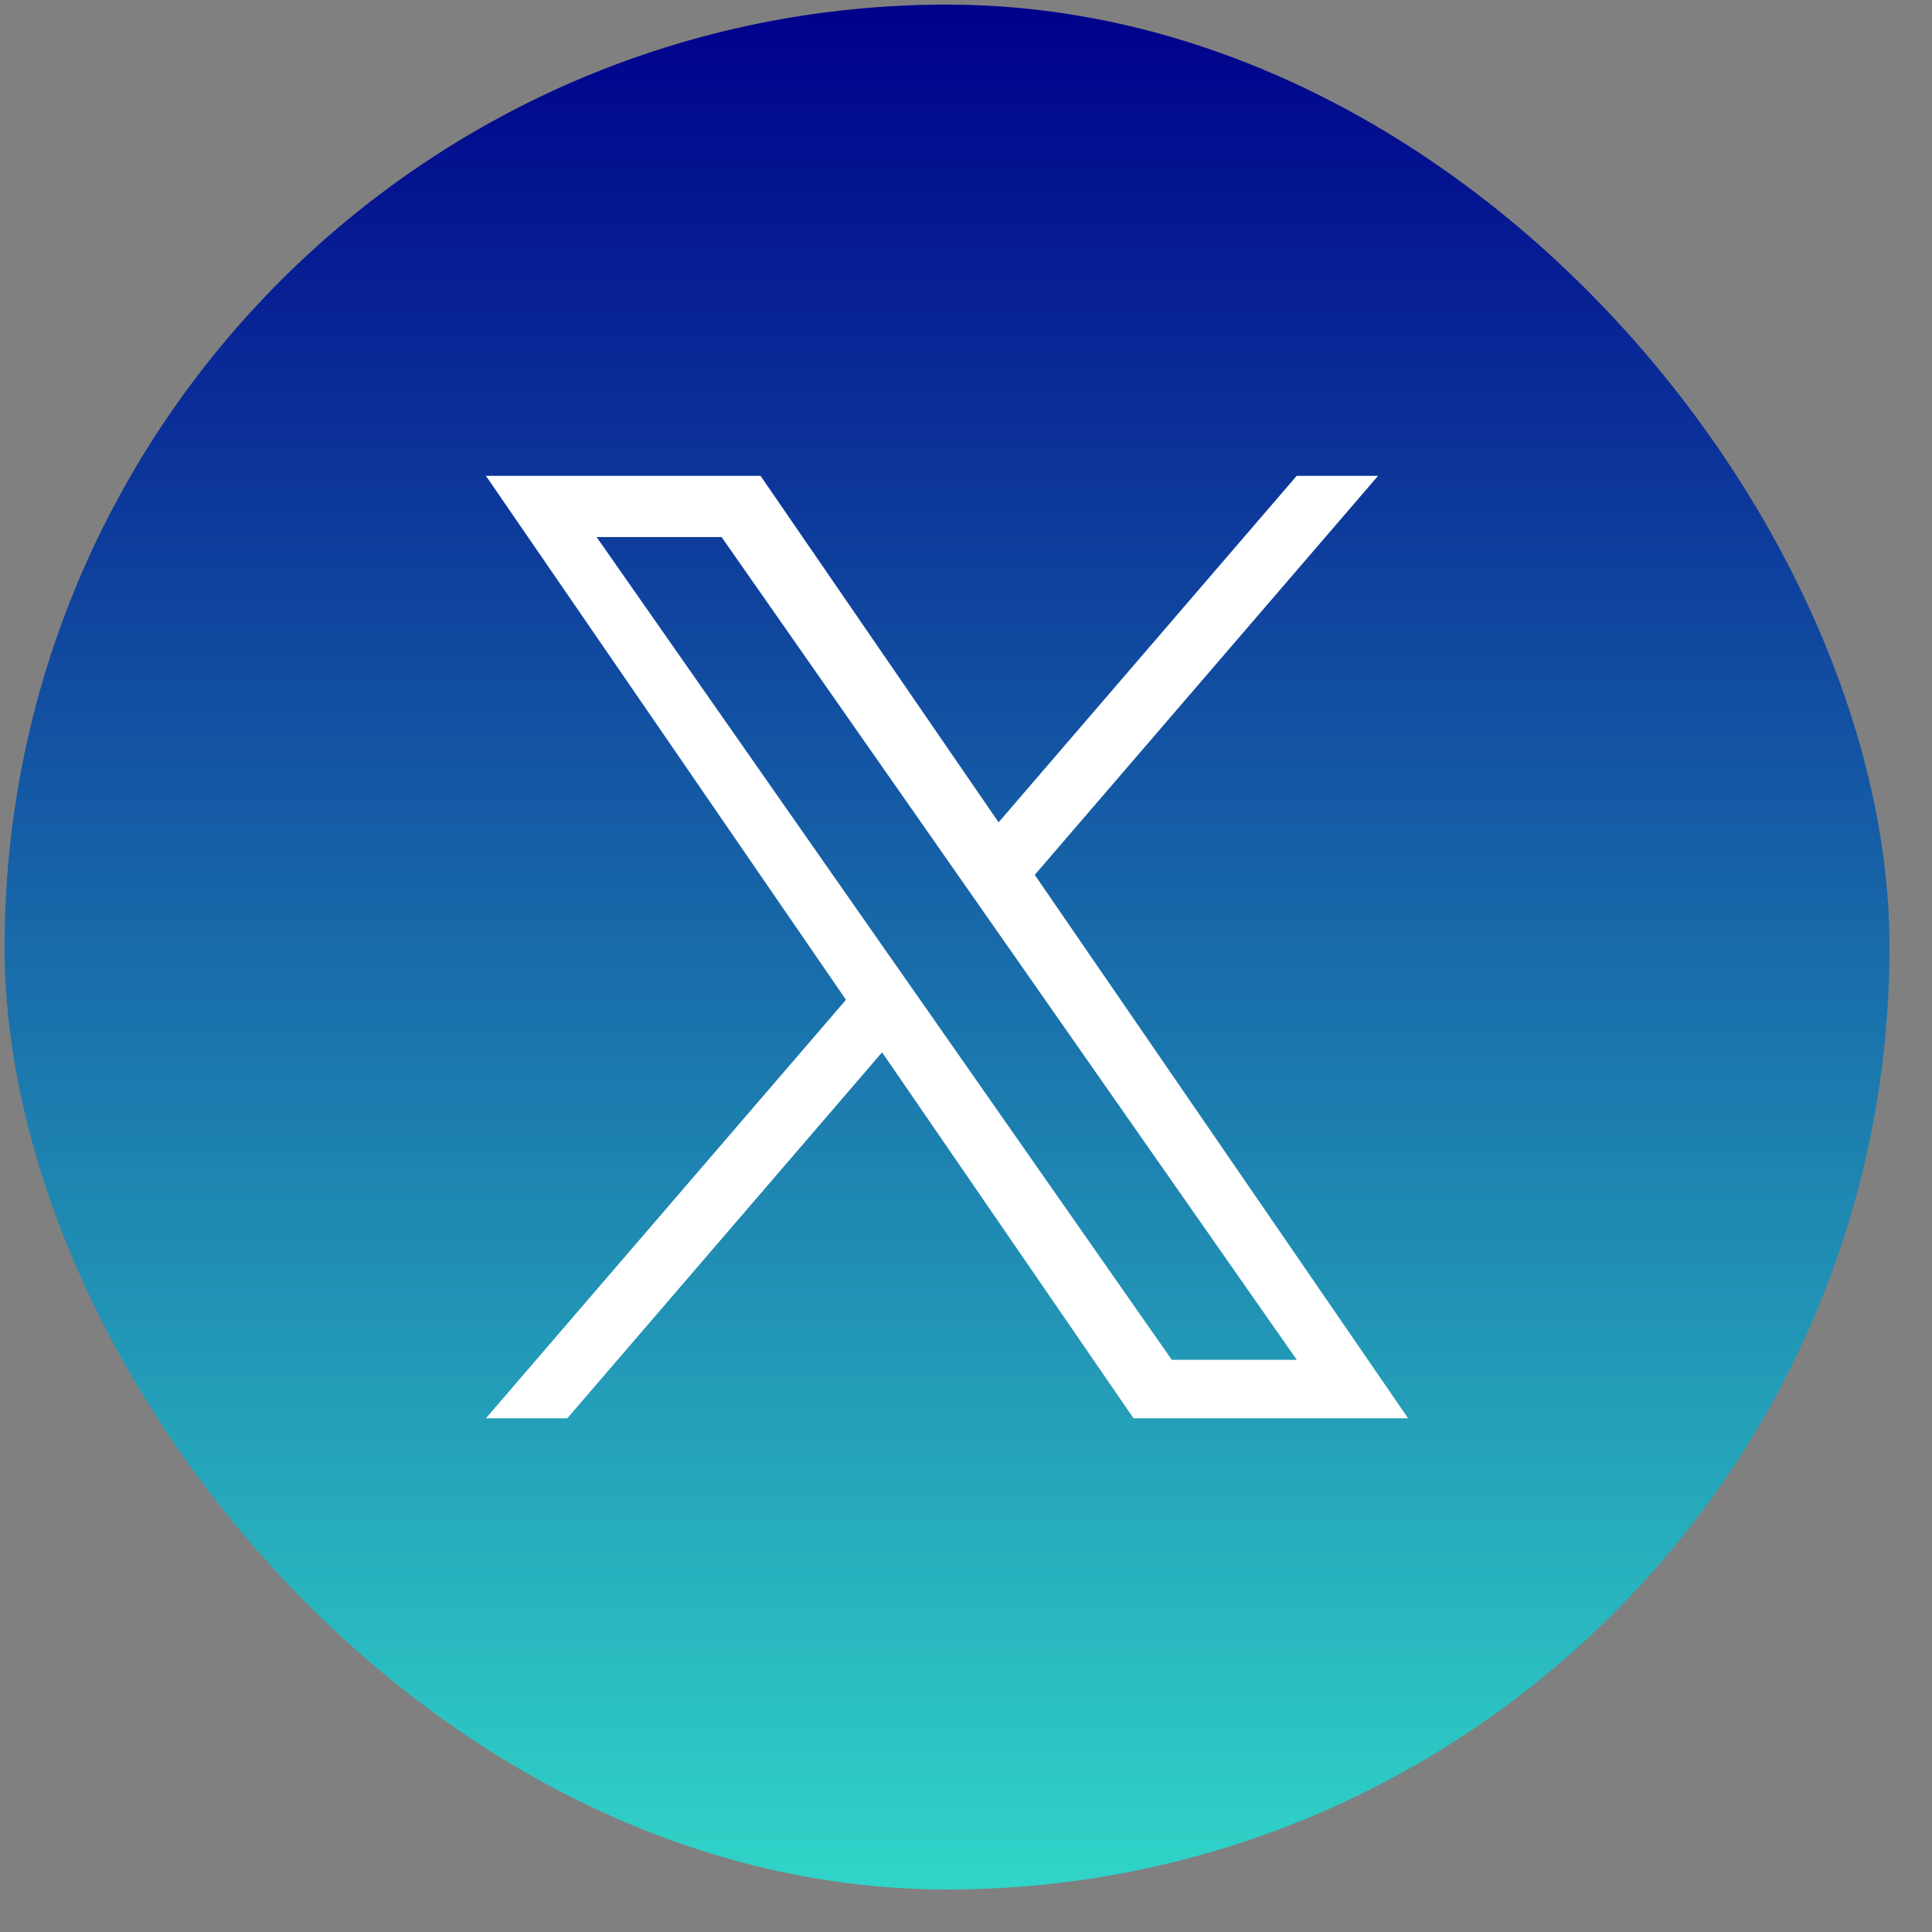<svg width="41" height="41" viewBox="0 0 41 41" fill="none" xmlns="http://www.w3.org/2000/svg">
<rect x="0" y="0" width="41" height="41" fill="#808080" stroke="none"/>
<rect x="0.098" y="0.098" width="40" height="40" rx="20" fill="url(#paint0_linear_20340_2423)"/>
<g clip-path="url(#clip0_20340_2423)">
<path d="M21.959 18.566L29.245 10.098H27.518L21.192 17.451L16.14 10.098H10.312L17.953 21.217L10.312 30.098H12.039L18.719 22.332L24.055 30.098H29.882L21.959 18.566H21.959ZM19.595 21.315L18.82 20.208L12.661 11.397H15.313L20.284 18.508L21.058 19.615L27.519 28.857H24.867L19.595 21.315V21.315Z" fill="white"/>
</g>
<defs>
<linearGradient id="paint0_linear_20340_2423" x1="20.098" y1="0.098" x2="20.098" y2="40.098" gradientUnits="userSpaceOnUse">
<stop stop-color="#00008B"/>
<stop offset="1" stop-color="#30D5C8"/>
</linearGradient>
<clipPath id="clip0_20340_2423">
<rect width="20" height="20" fill="white" transform="translate(10.098 10.098)"/>
</clipPath>
</defs>
</svg>
